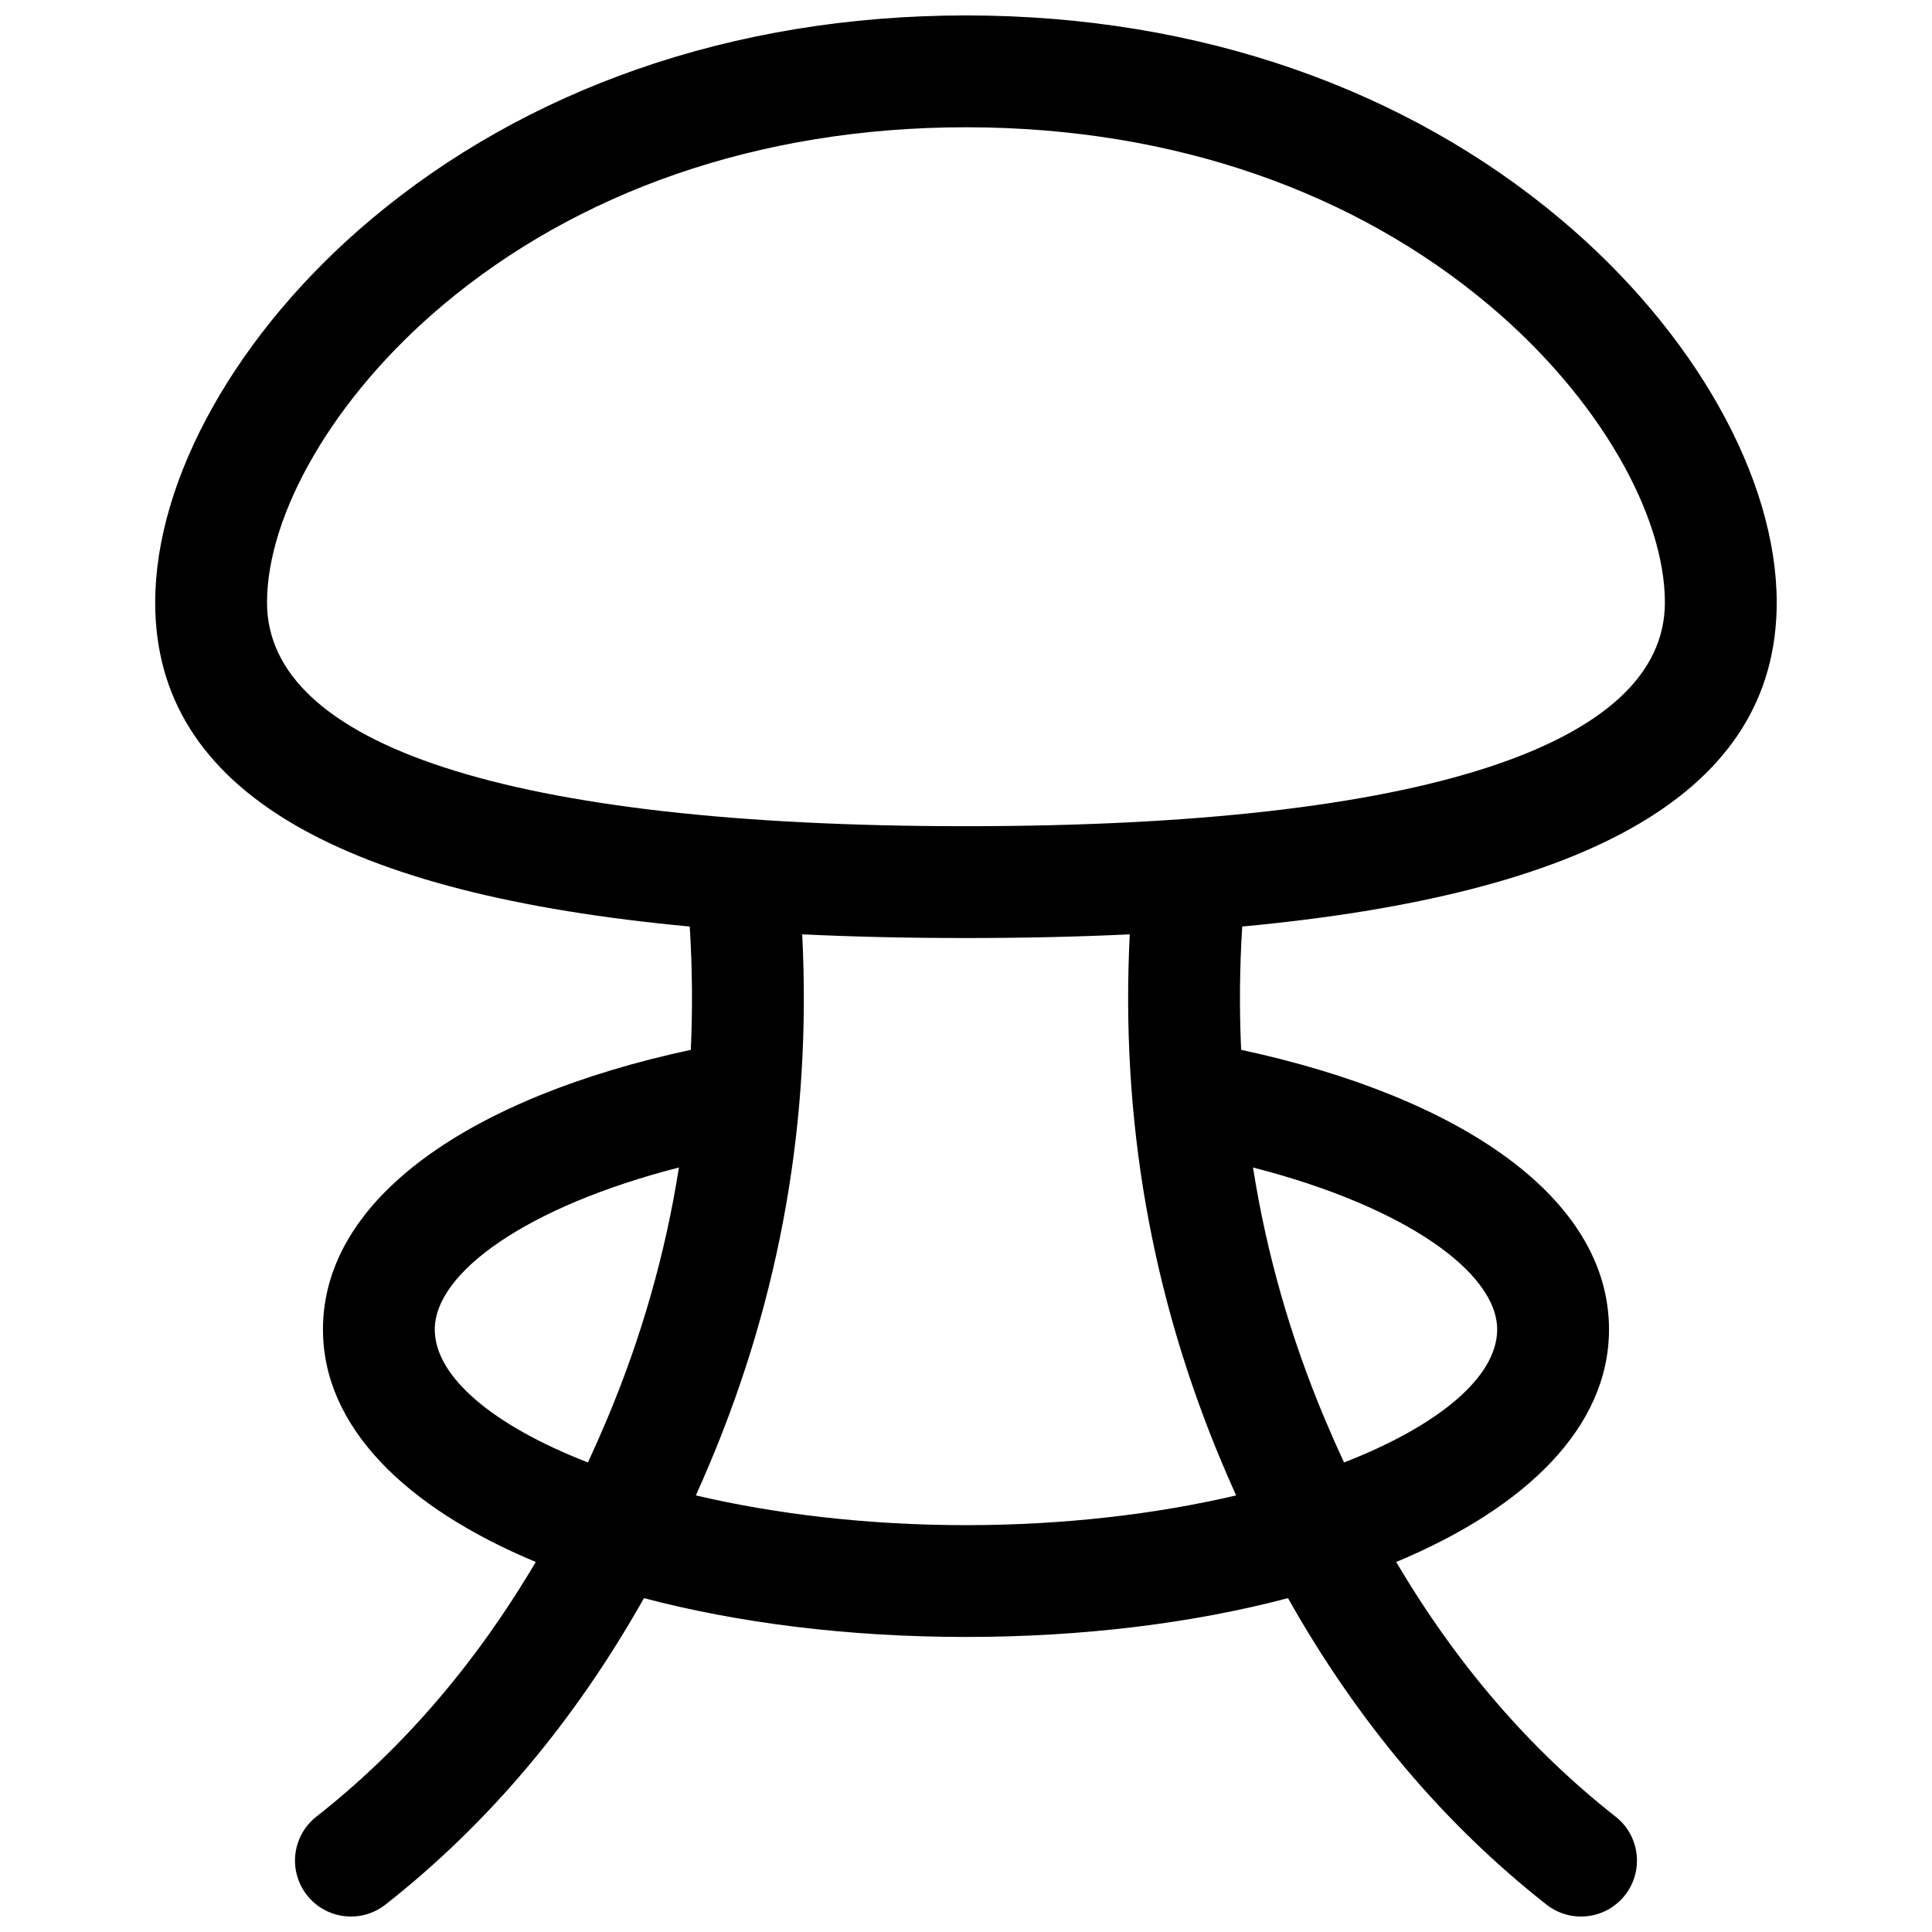 <?xml version="1.0" encoding="UTF-8"?>
<!-- Uploaded to: ICON Repo, www.svgrepo.com, Generator: ICON Repo Mixer Tools -->
<svg width="800px" height="800px" version="1.1" viewBox="144 144 512 512" xmlns="http://www.w3.org/2000/svg">
 <defs>
  <clipPath id="a">
   <path d="m185 148.09h430v503.81h-430z"/>
  </clipPath>
 </defs>
 <g clip-path="url(#a)">
  <path d="m473.2 389.54c-0.688 11.016-0.781 21.906-0.285 32.676 58.219 12.52 97.488 39.25 97.488 74.098 0 25.793-21.867 47.223-56.391 61.625 16.031 27.168 35.41 49.637 58.137 67.492 6.434 5.055 7.551 14.371 2.496 20.805-5.059 6.438-14.371 7.555-20.809 2.5-27.238-21.402-50.074-48.508-68.504-81.211-25.18 6.641-54.367 10.285-85.336 10.285-30.973 0-60.16-3.644-85.34-10.285-18.43 32.703-41.266 59.809-68.504 81.211-6.434 5.055-15.75 3.938-20.805-2.5-5.059-6.434-3.941-15.75 2.496-20.805 22.723-17.855 42.102-40.324 58.137-67.492-34.527-14.402-56.391-35.832-56.391-61.625 0-34.848 39.273-61.582 97.484-74.098 0.496-10.77 0.402-21.66-0.285-32.676-91.457-8.527-141.66-35.383-141.66-85.859 0-32.875 21.754-71.809 57.379-101.69 40.52-33.984 95.031-53.902 157.48-53.902s116.96 19.918 157.48 53.902c35.625 29.879 57.379 68.812 57.379 101.69 0 50.477-50.199 77.332-141.66 85.859zm-29.801 2.07c-13.715 0.656-28.191 0.977-43.402 0.977-15.215 0-29.691-0.32-43.406-0.977 2.477 48.766-5.672 95.516-24.438 140.09-1.219 2.902-2.469 5.766-3.746 8.598 20.891 4.902 45.324 7.883 71.59 7.883 26.262 0 50.695-2.981 71.586-7.883-1.277-2.832-2.523-5.695-3.746-8.598-18.766-44.57-26.914-91.32-24.438-140.09zm32.664 61.789c3.582 22.824 9.941 45.082 19.086 66.797 1.629 3.863 3.305 7.652 5.035 11.371 25.172-9.797 40.582-22.707 40.582-35.254 0-15.062-24.391-32.582-64.703-42.914zm-152.14 0c-40.297 10.328-64.703 27.84-64.703 42.914 0 12.547 15.414 25.457 40.586 35.254 1.727-3.719 3.406-7.508 5.031-11.371 9.145-21.715 15.508-43.973 19.086-66.797zm76.07-90.449c121.41 0 185.22-21.672 185.22-59.27 0-23.207-17.383-54.316-46.785-78.98-35.195-29.52-82.965-46.973-138.44-46.973-55.477 0-103.25 17.453-138.44 46.973-29.402 24.664-46.785 55.773-46.785 78.98 0 37.598 63.812 59.27 185.23 59.27z"/>
 </g>
</svg>